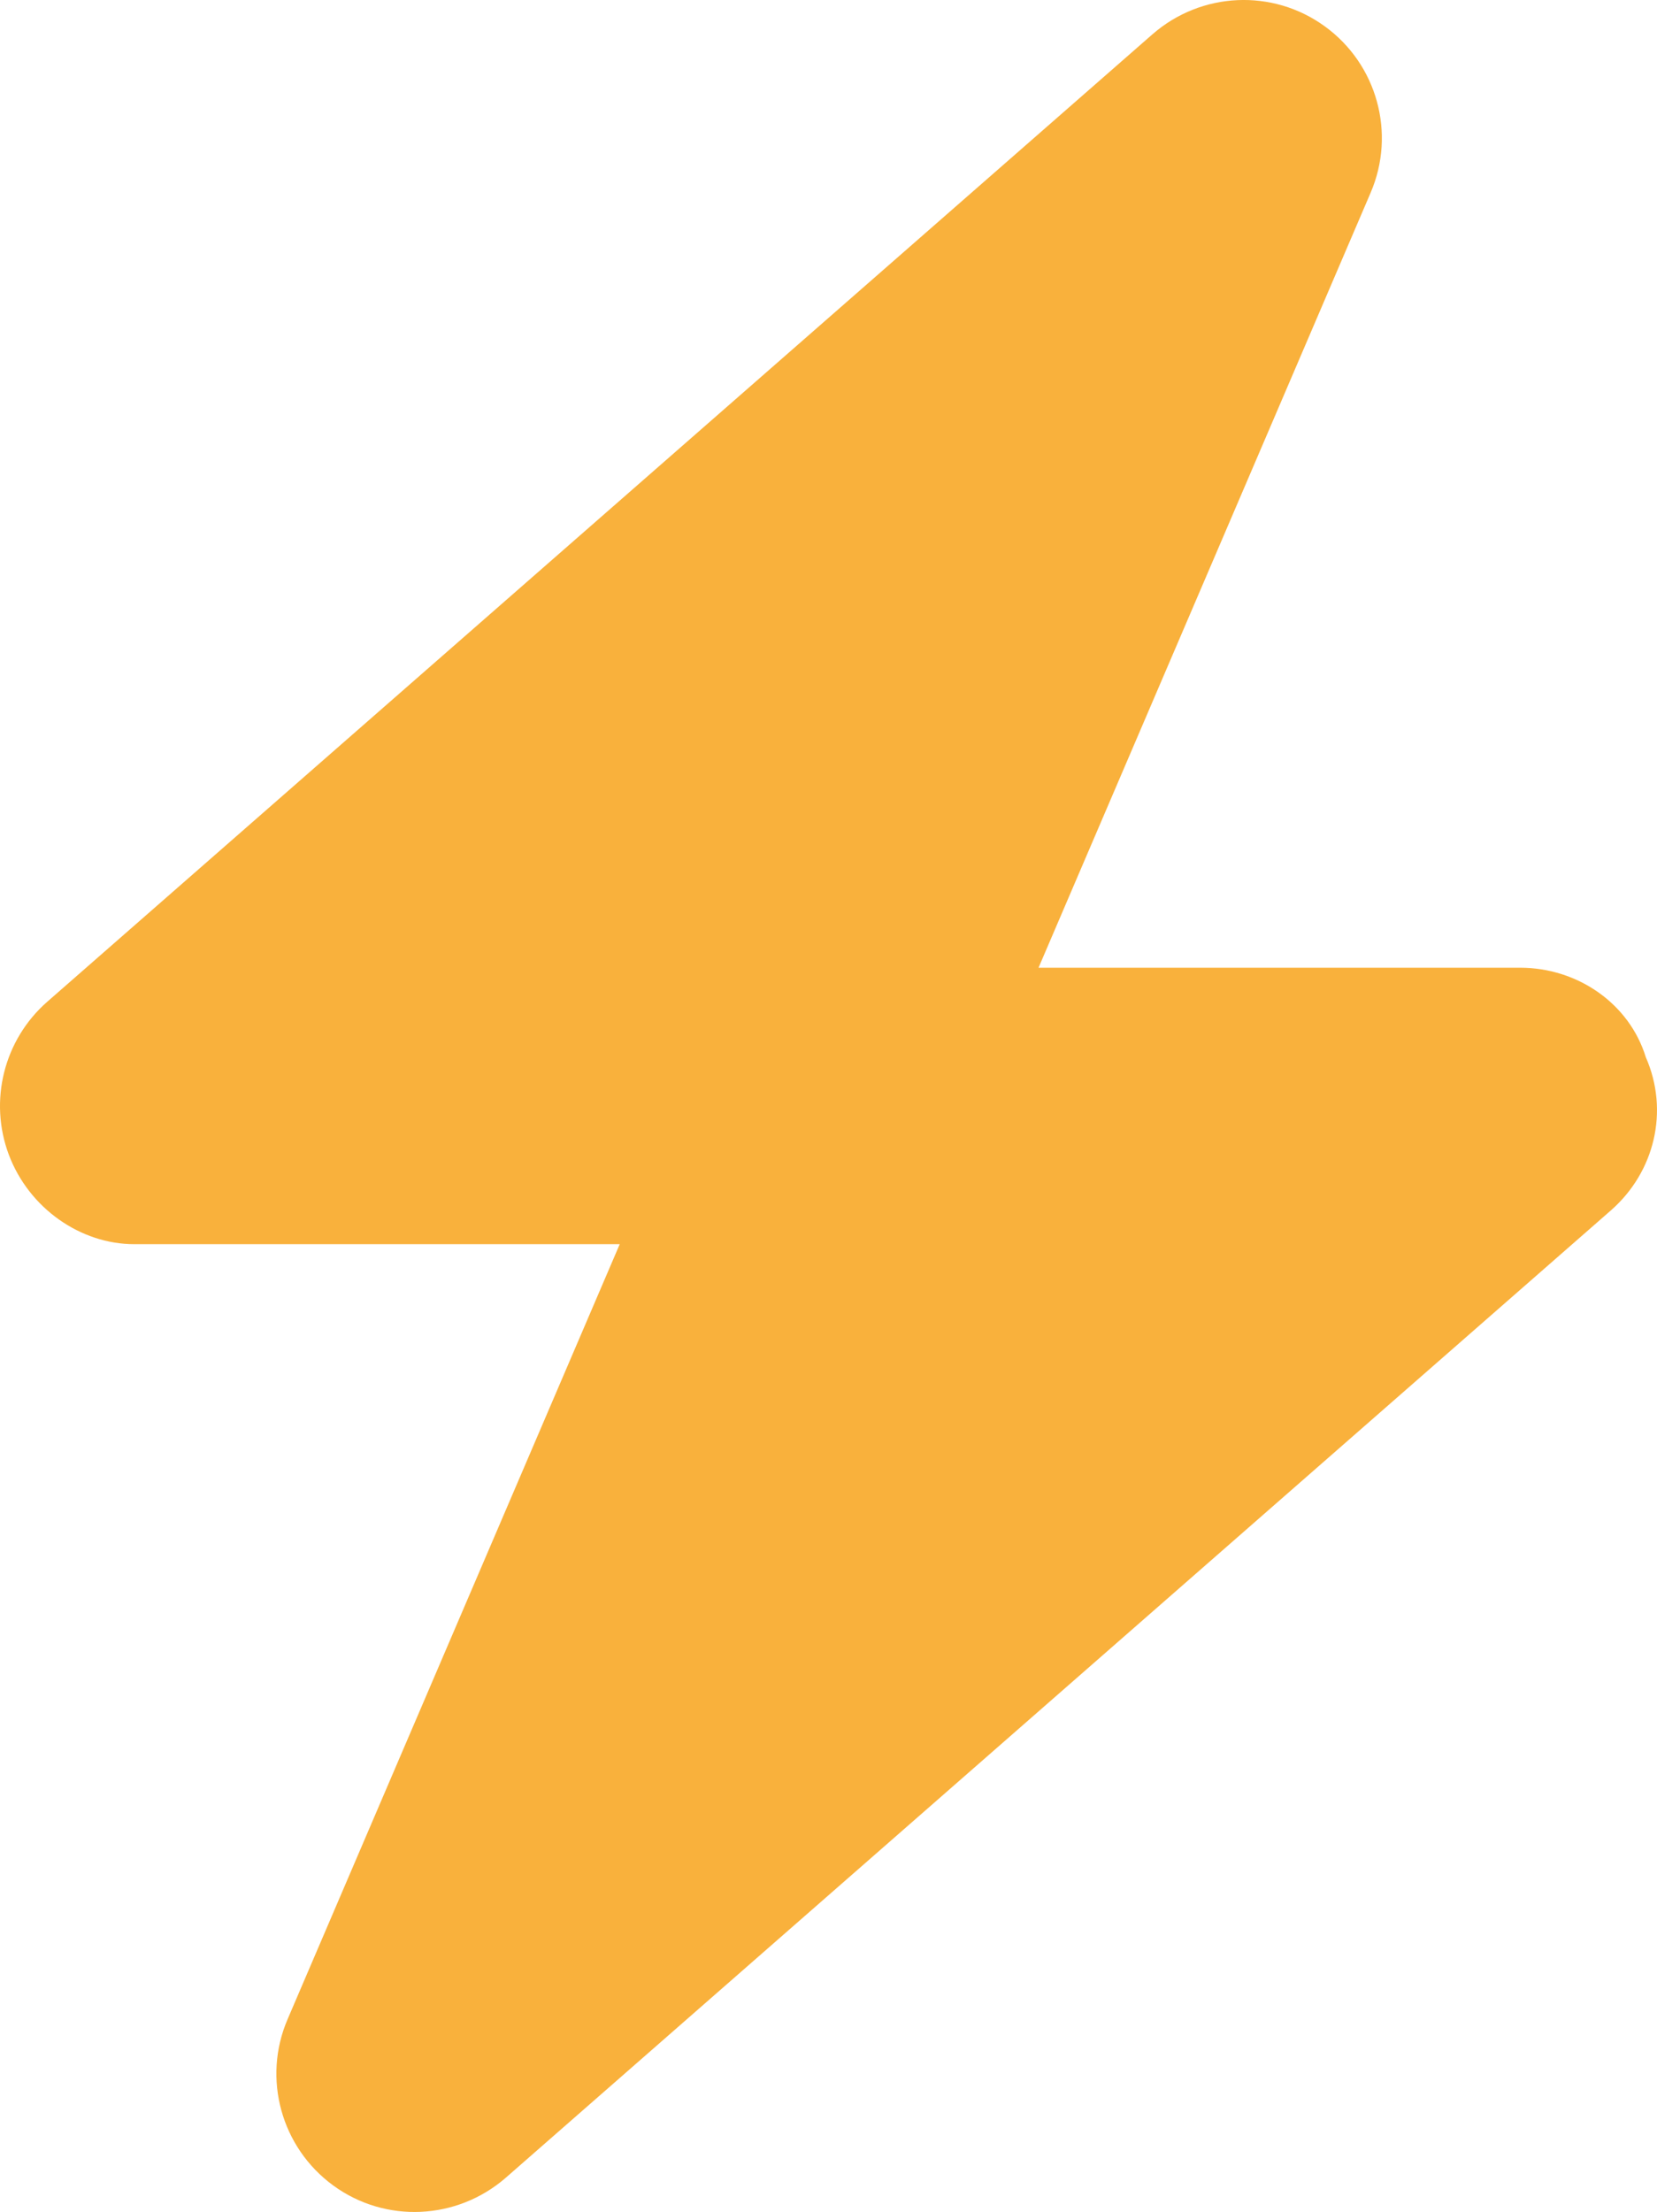 <?xml version="1.0" encoding="UTF-8"?><svg xmlns="http://www.w3.org/2000/svg" xmlns:xlink="http://www.w3.org/1999/xlink" viewBox="0 0 339.89 453.54"><defs><style>.e{fill:#f9b13c;}.f{clip-path:url(#d);}.g{fill:none;}</style><clipPath id="d"><rect class="g" width="339.89" height="453.54"/></clipPath></defs><g id="a"/><g id="b"><g id="c"><g class="f"><path class="e" d="M213.04,198.42h98.77c11.78,0,22.41,7.35,25.78,18.34,4.87,11.07,1.77,23.56-7.09,31.36L103.73,446.54c-10.01,8.68-24.65,9.39-35.35,1.59-10.71-7.8-14.61-21.97-9.39-34.1L127.12,255.11H27.55c-11.01,0-21.59-7.35-25.74-18.34-4.15-11.07-1.02-23.56,7.87-31.36L236.42,7.01c10.01-8.71,24.63-9.38,35.34-1.6,10.72,7.78,14.62,21.93,9.39,34.1l-68.12,158.91Z"/></g></g></g></svg>